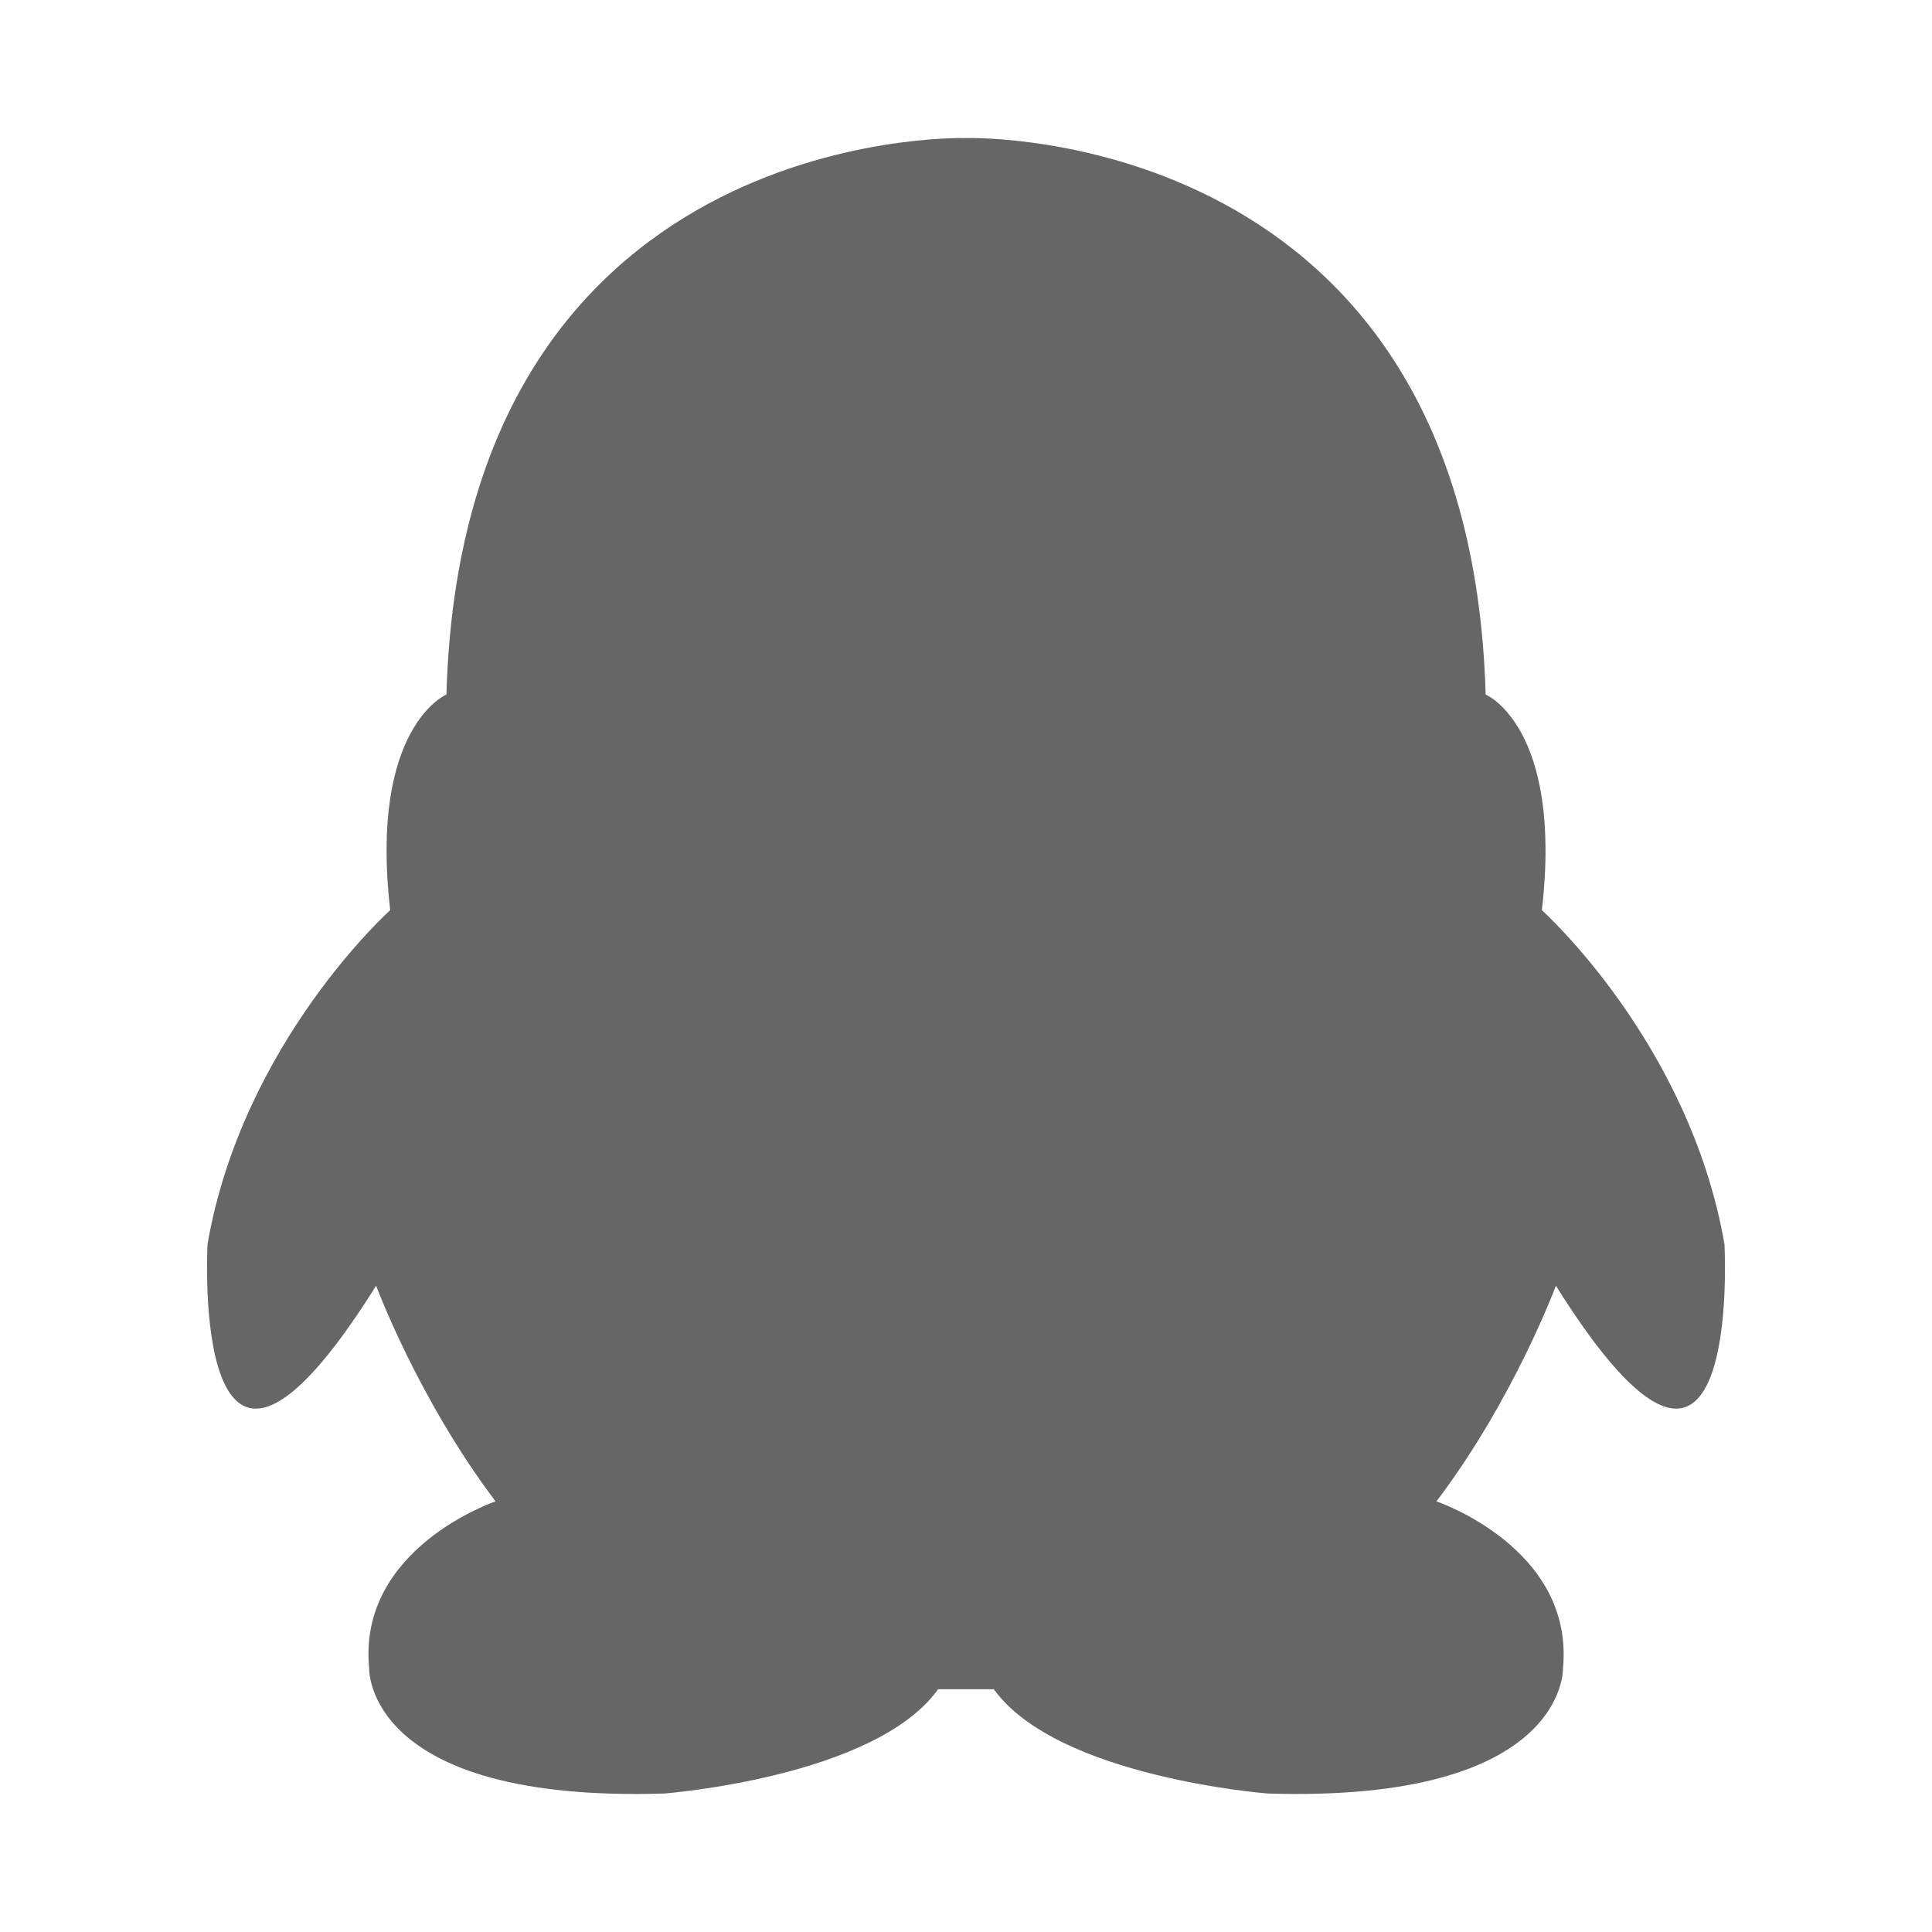 <svg width="28" height="28" viewBox="0 0 28 28" fill="none" xmlns="http://www.w3.org/2000/svg">
<g id="Component 60">
<path id="Vector" d="M22.549 18.634C22.549 18.634 21.939 20.28 20.818 21.759C20.818 21.759 22.818 22.433 22.652 24.178C22.652 24.178 22.717 26.127 18.374 25.993C18.374 25.993 15.32 25.759 14.404 24.482H13.596C12.681 25.76 9.626 25.993 9.626 25.993C5.281 26.128 5.35 24.178 5.35 24.178C5.181 22.433 7.182 21.759 7.182 21.759C6.063 20.28 5.451 18.634 5.451 18.634C2.736 22.968 3.008 18.029 3.008 18.029C3.517 15.105 5.655 13.191 5.655 13.191C5.35 10.536 6.47 10.065 6.47 10.065C6.703 1.853 13.851 1.997 14 2.001C14.15 1.997 21.296 1.853 21.531 10.065C21.531 10.065 22.652 10.535 22.346 13.191C22.346 13.191 24.483 15.106 24.992 18.029C24.993 18.029 25.264 22.968 22.549 18.634H22.549Z" fill="#666666"/>
</g>
</svg>
